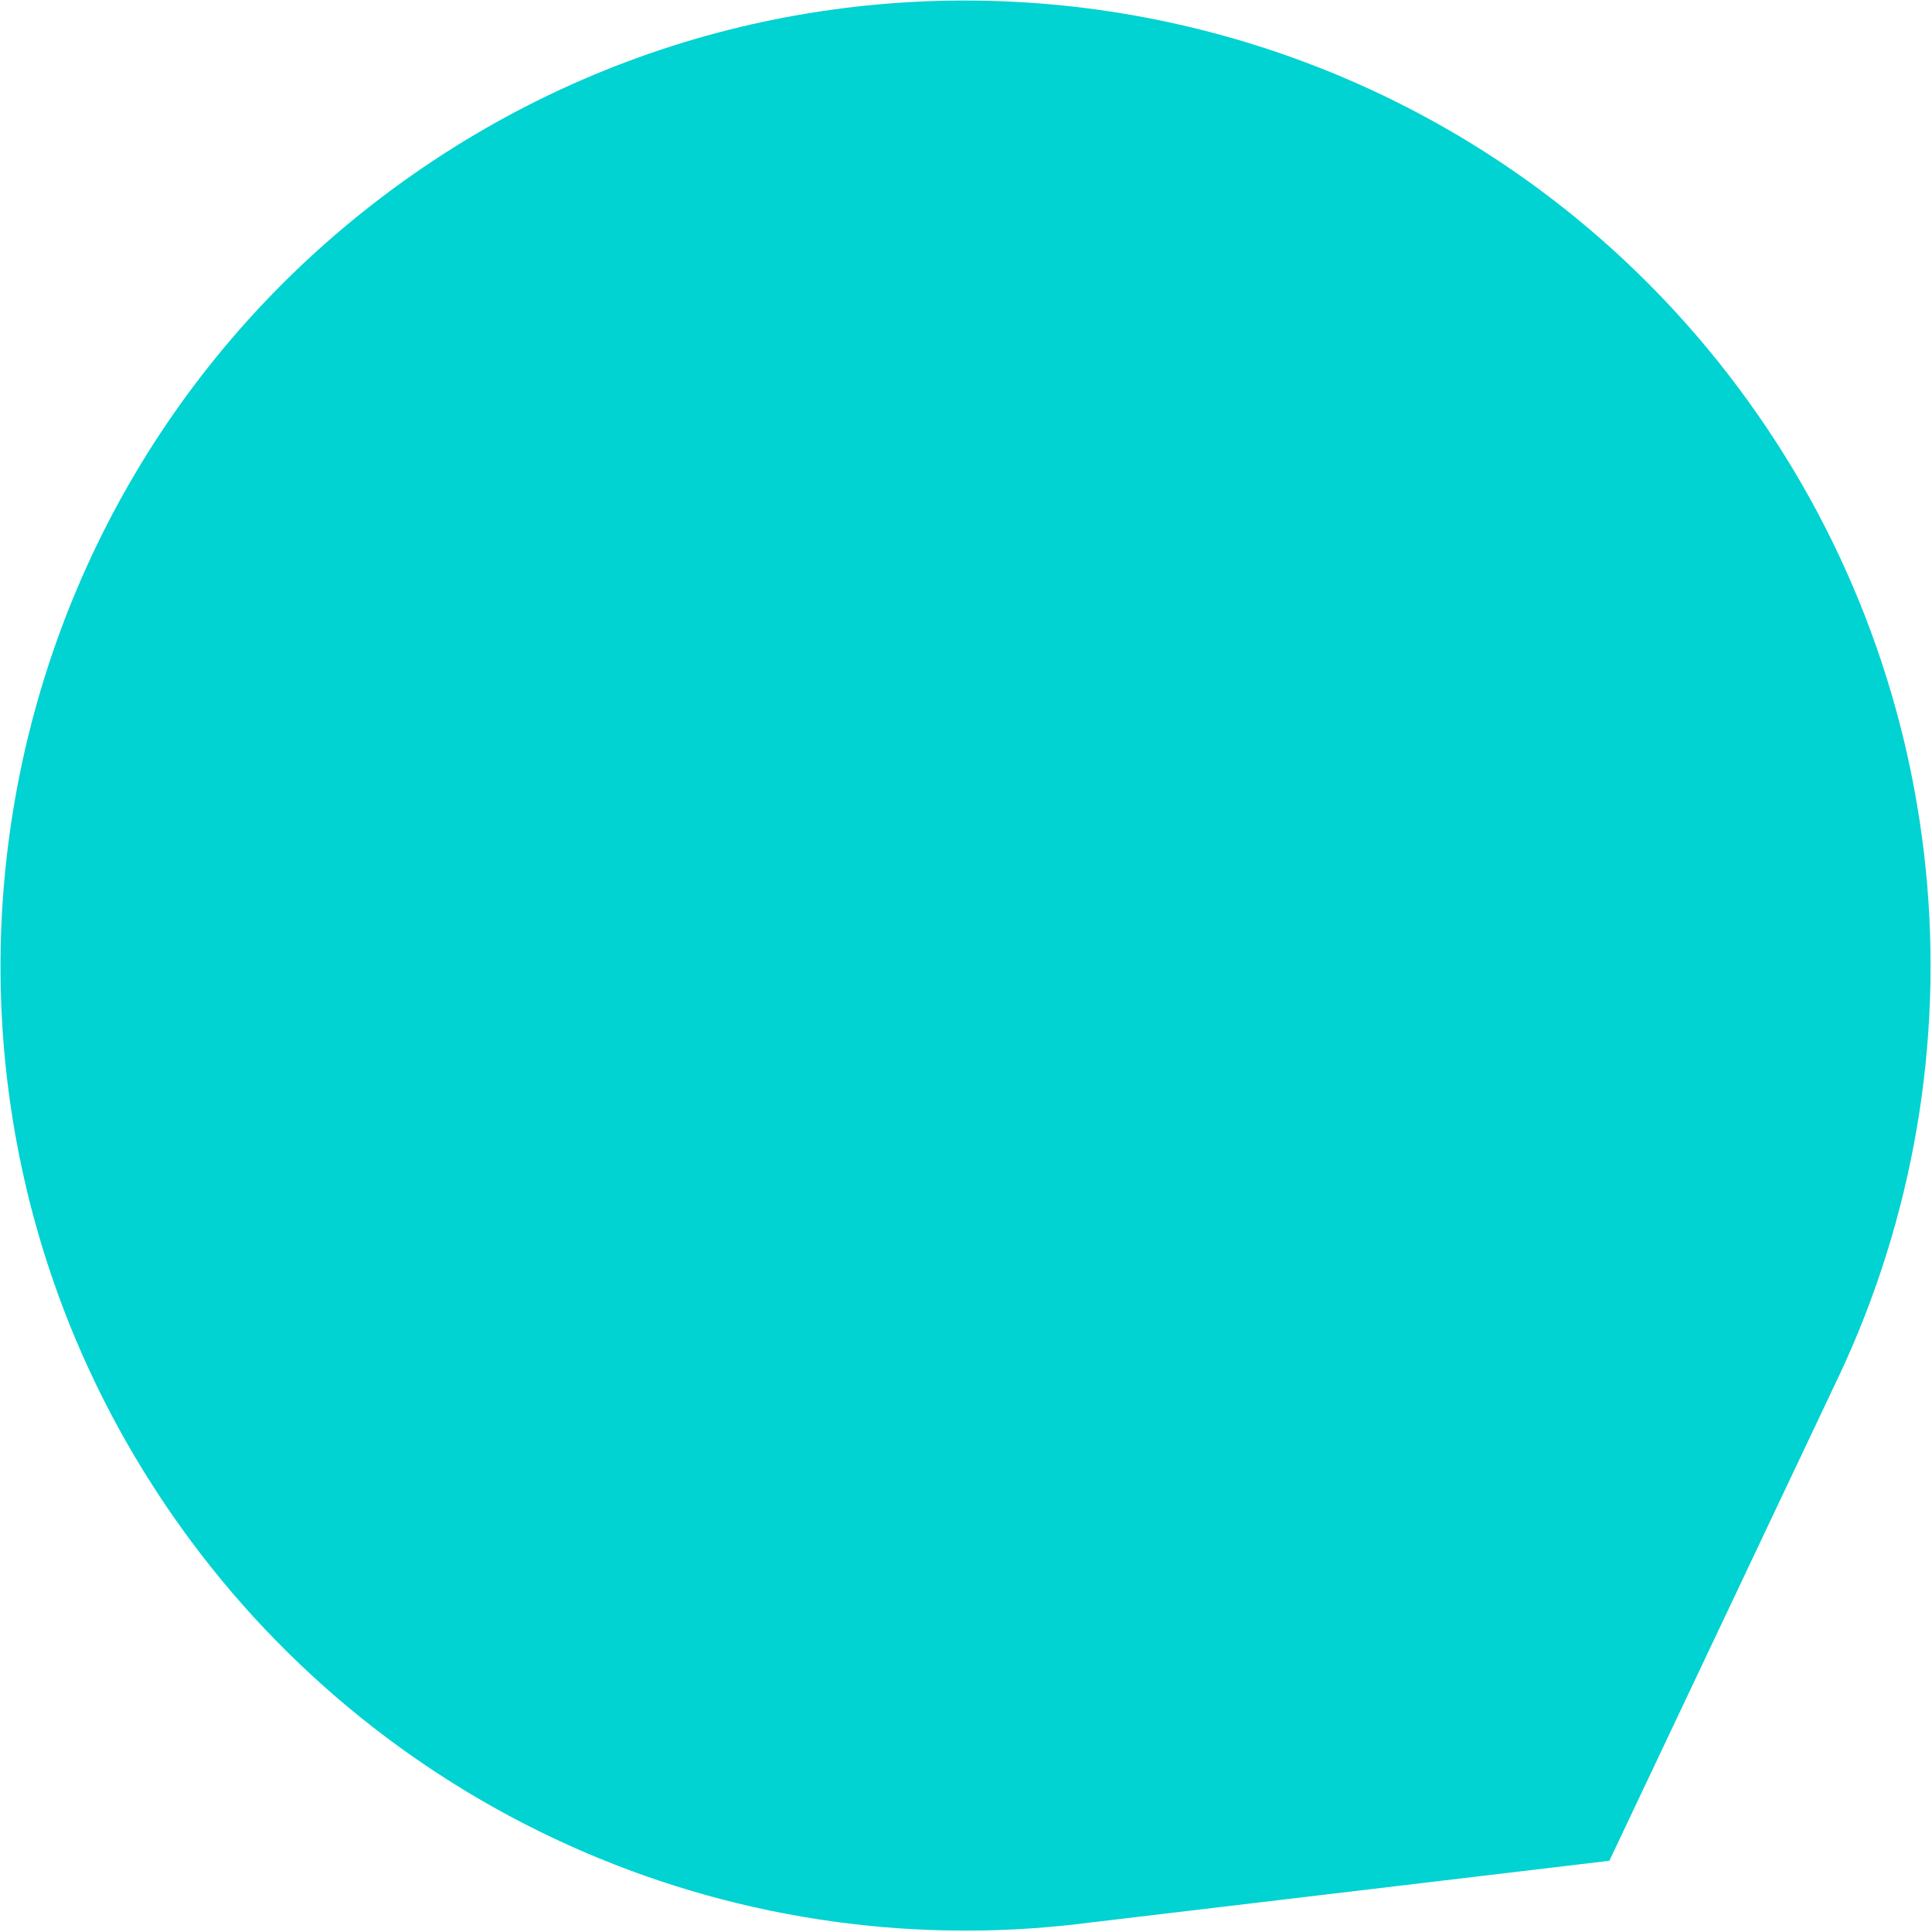 <svg width="205" height="205" viewBox="0 0 205 205" fill="none" xmlns="http://www.w3.org/2000/svg">
<path d="M185.572 42.672C152.557 -3.236 88.577 -13.687 42.669 19.328C-3.238 52.344 -13.69 116.326 19.326 162.232C30.155 177.298 44.875 189.138 61.913 196.485C78.951 203.833 97.665 206.411 116.055 203.945L116.036 203.953L170.764 197.442L194.352 147.63L194.338 147.647C202.528 130.998 206.038 112.436 204.494 93.946C202.95 75.456 196.409 57.733 185.572 42.673" fill="#01D2D2"/>
</svg>
